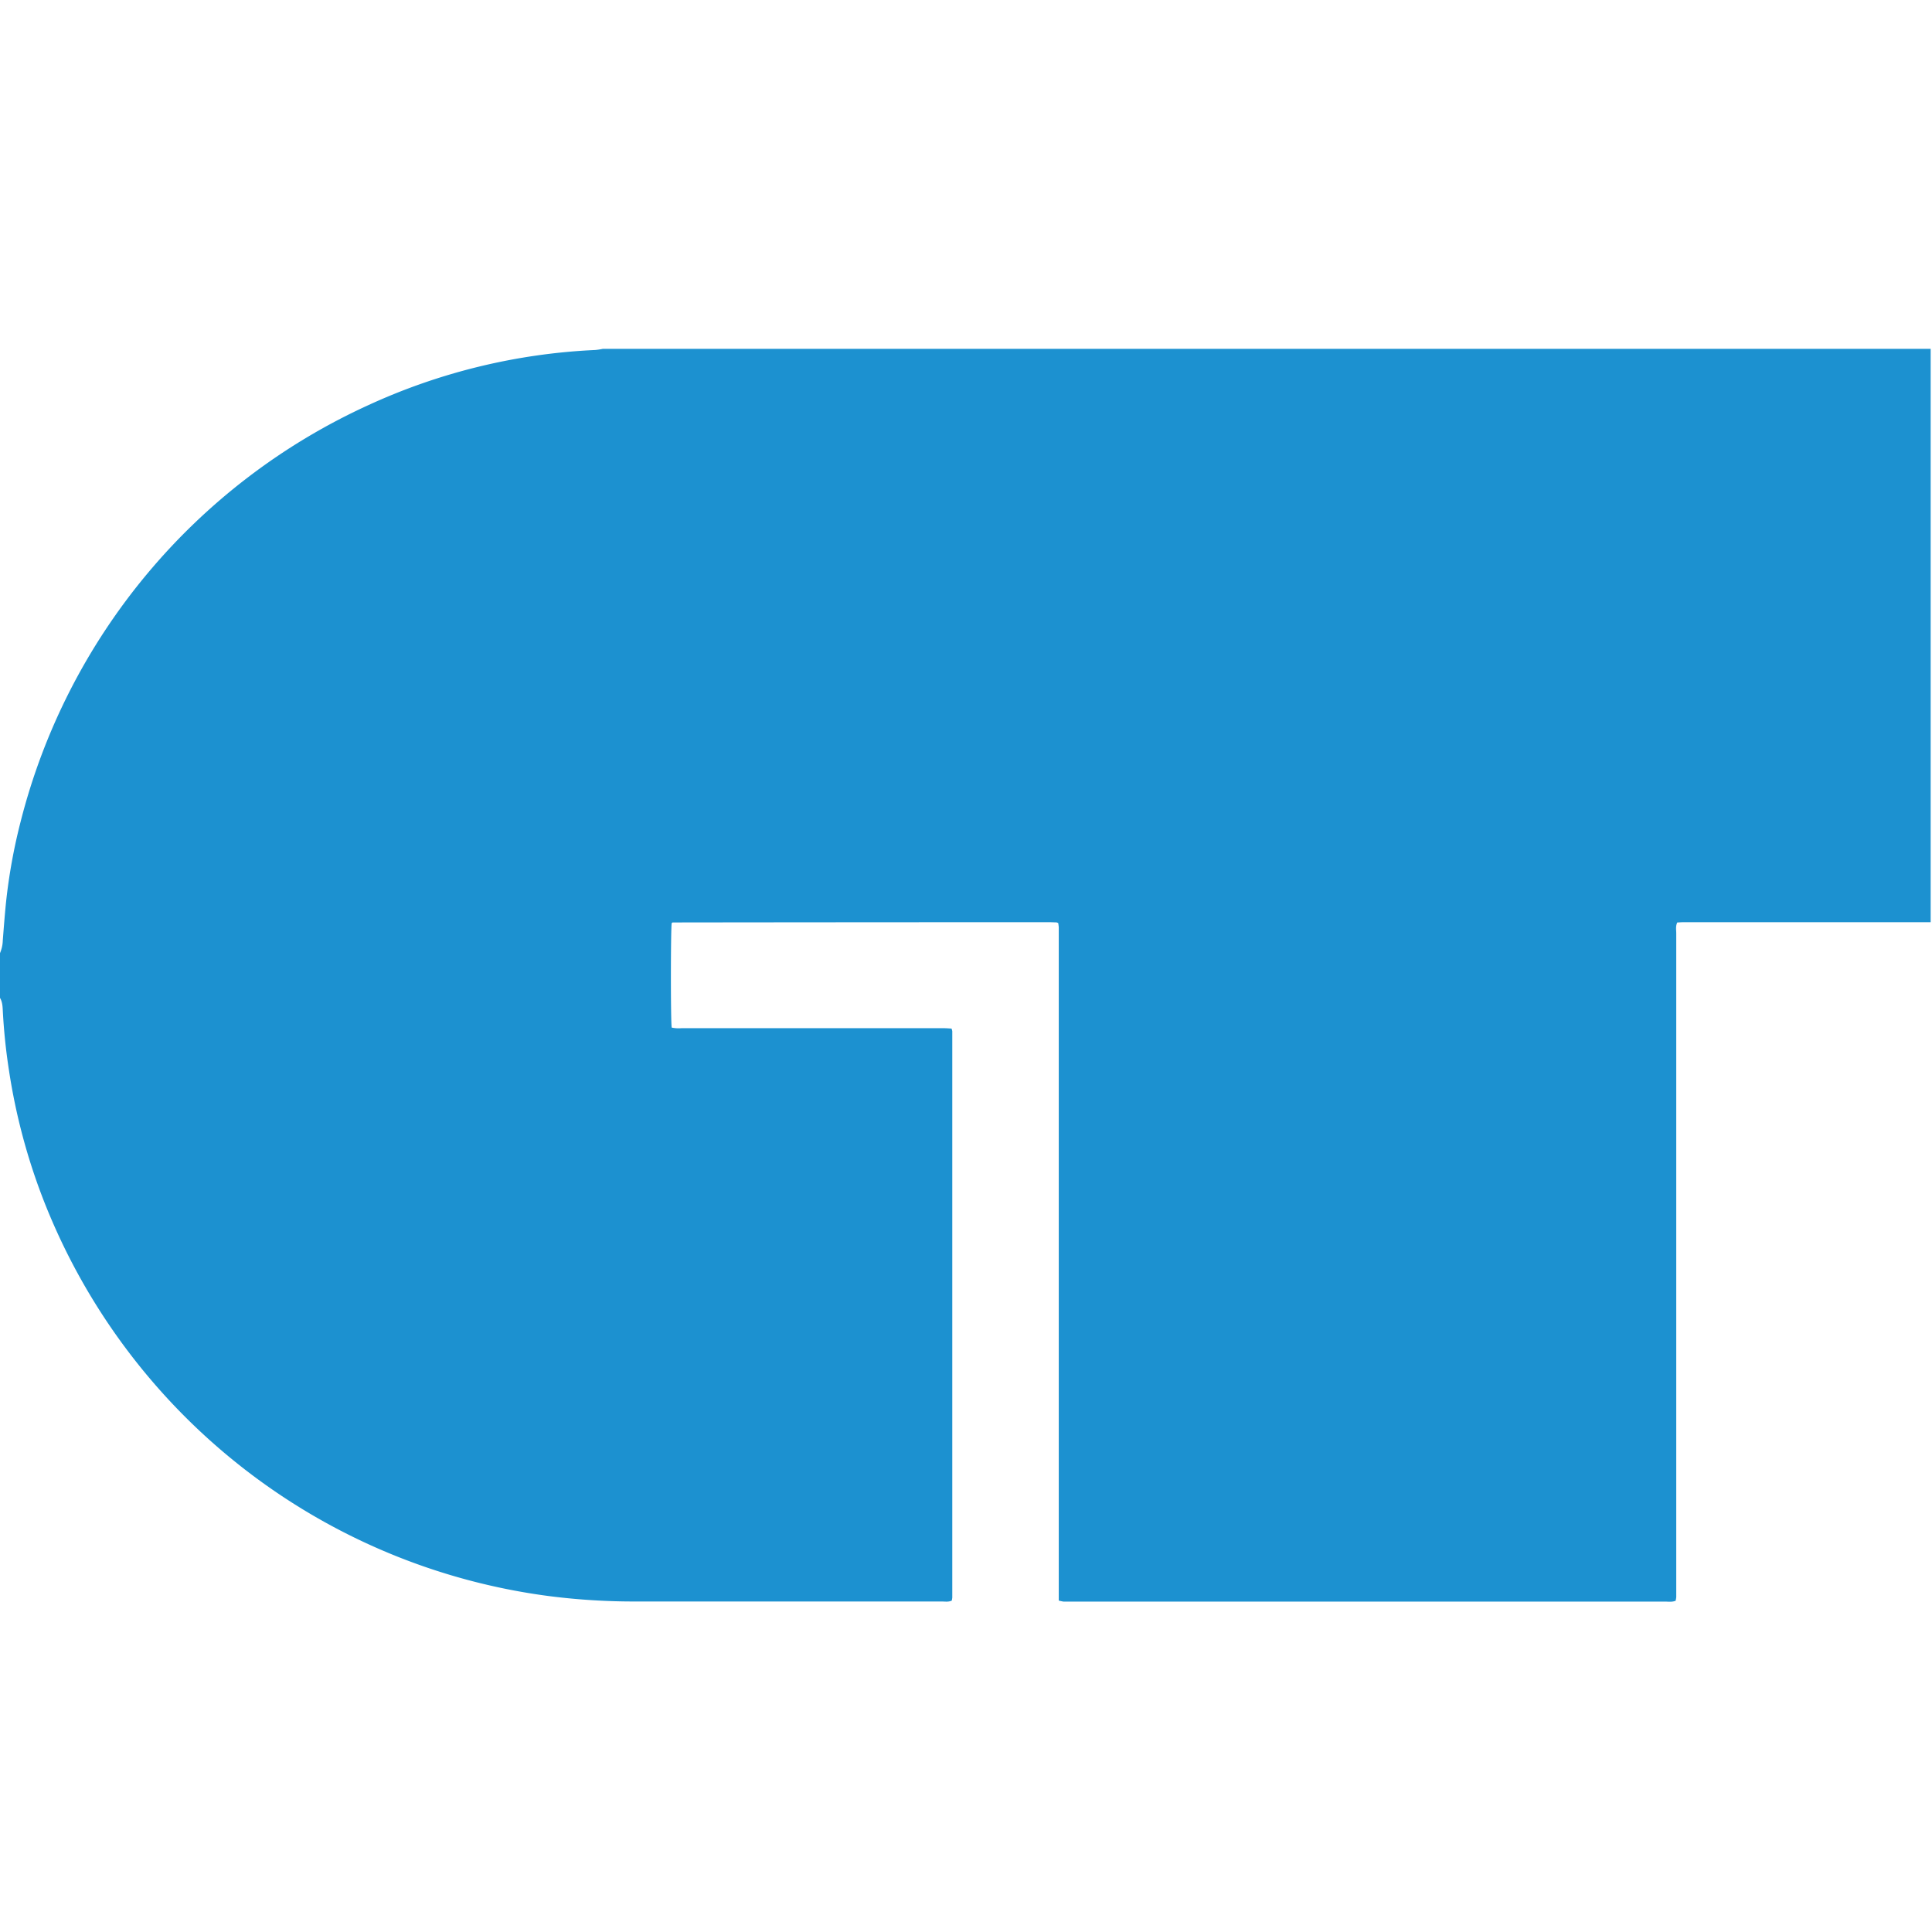 <svg xmlns="http://www.w3.org/2000/svg" width="72" height="72" fill="none"><path fill="#1C91D0" d="M22.466 13H71.95v21.368h-9.217c-.075 0-.151.007-.226.01-.068.137-.038.274-.038.406V59.52a1 1 0 0 1-.024.136c-.14.055-.276.03-.407.03h-22.41a1.4 1.4 0 0 1-.171-.038V34.555a2 2 0 0 0-.02-.155.3.3 0 0 0-.073-.026c-.086 0-.173-.006-.258-.006q-7.014 0-14.027.009-.016 0-.027.007l-.02.018c-.037.23-.041 3.616 0 3.893q.178.038.36.023h9.79c.093 0 .187.009.279.014a.5.5 0 0 1 .028.098v21.108a1 1 0 0 1-.019.112c-.125.058-.252.033-.374.033H23.69a25 25 0 0 1-3.187-.196 23.49 23.49 0 0 1-18.86-14.71 22.7 22.7 0 0 1-1.308-4.882 22 22 0 0 1-.231-2.235c-.008-.163-.017-.326-.104-.472V35.52q.097-.227.104-.473c.036-.468.072-.937.119-1.405a21 21 0 0 1 .547-3.027 23.38 23.38 0 0 1 12.943-15.51 22.7 22.7 0 0 1 8.471-2.062q.143-.013.282-.043M63.82 29.35c.124-.004.216-.01.314-.01h1.67q.563.005 1.116-.1c.953-.192 1.636-.721 2.026-1.618q.213-.506.316-1.044a3 3 0 0 0 .037-1.03c-.09-.608-.391-1.075-.937-1.37a2.6 2.6 0 0 0-.395-.172 3.3 3.3 0 0 0-1.075-.177q-2.059-.003-4.118 0a2 2 0 0 0-.192.026c-.028.127-.055.238-.079.35l-.9 4.339c-.139.666-.28 1.332-.414 2-.018.089-.062.182-.01.302.252.004.509 0 .766 0 .258 0 .52.005.778 0 .259-.005.514.029.785-.026zm-11.607-1.274c-.309.058-.577.11-.852.159l-.821.144c-.273.047-.566.106-.849.157-.282.051-.548.095-.822.144l-.82.152q-.41.076-.821.145c-.274.046-.568.092-.85.153-.266.059-.546.065-.8.188.335.016.668.011 1 .017.333.006.664-.026 1.01.022a.5.5 0 0 1-.105.216q-.35.541-.701 1.088c-.03.045-.08.091-.023.162h2.253c.048-.072.101-.151.15-.232q.318-.53.638-1.061c.038-.065.082-.126.131-.2h1.27c.21 0 .422-.004.633 0s.42-.028.632.026c.139.482.188.98.33 1.447.216.03 1.59.046 1.972.025a1 1 0 0 0 .123-.027c-.022-.13-.04-.252-.065-.372q-.658-3.154-1.319-6.307c-.02-.1-.052-.199-.08-.302h-2.222l-1.933 3a1 1 0 0 0-.05.124c.092.008.164.022.237.022h2.015q.086 0 .171-.015c.011 0 .02-.027.032-.045l-.226-.123c.108-.18.206-.344.307-.505.008-.012.033-.013.072-.027zm1.947-2.479c.12 0 .216.01.31.01h1.959c.083 0 .172-.023.26.043q-.015.108-.034.216-.092.434-.18.874a2 2 0 0 0-.016.207c.115.005.21.014.303.014h1.094c.043 0 .098-.016.116.05a.2.2 0 0 1-.05.024q-1.488.27-2.974.533a.9.9 0 0 0-.275.092c.262.013.522.01.78.013.26.003.535-.012.825.013-.11.536-.221 1.05-.322 1.566-.1.515-.227 1.026-.311 1.576.28.01.537.005.793.006h.777c.26 0 .517.021.788-.02.021-.085.045-.168.062-.25l.987-4.733c.015-.072.043-.144.072-.231h2.455c.094 0 .191.02.283-.032a1 1 0 0 0 .04-.106l.31-1.493a.6.6 0 0 0 0-.13c-.268-.03-7.515-.05-8.254-.022-.047 0-.093.013-.157.023.106.59.228 1.16.36 1.757z"/><path fill="#1C91D0" d="M43.95 21.51h27v11h-27z"/></svg>